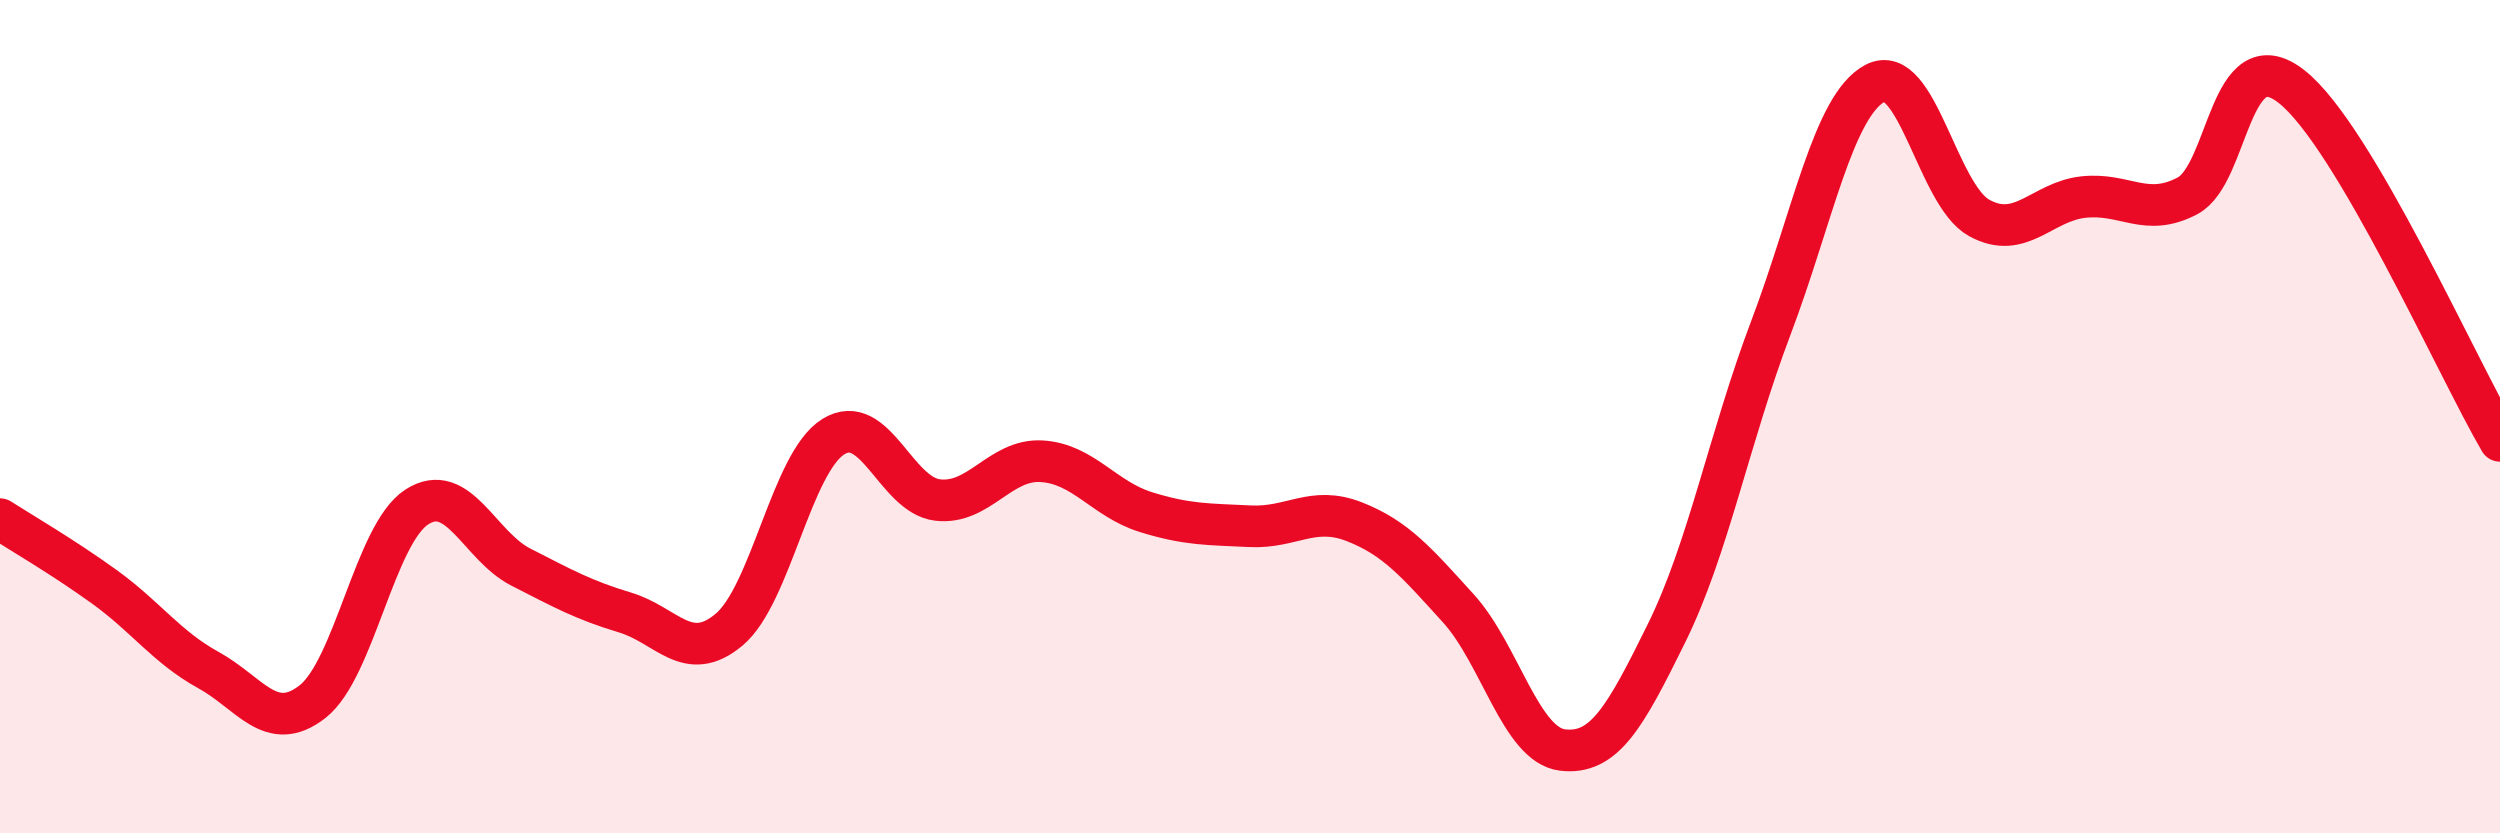 
    <svg width="60" height="20" viewBox="0 0 60 20" xmlns="http://www.w3.org/2000/svg">
      <path
        d="M 0,12.46 C 0.5,12.78 1.5,13.36 2.5,14.08 C 3.5,14.8 4,15.53 5,16.08 C 6,16.63 6.5,17.62 7.5,16.84 C 8.5,16.06 9,12.82 10,12.17 C 11,11.52 11.5,13.1 12.5,13.61 C 13.5,14.12 14,14.4 15,14.7 C 16,15 16.5,15.95 17.5,15.11 C 18.5,14.27 19,11.1 20,10.48 C 21,9.86 21.5,11.88 22.5,12 C 23.5,12.12 24,11.01 25,11.07 C 26,11.13 26.5,11.98 27.5,12.29 C 28.5,12.6 29,12.58 30,12.63 C 31,12.68 31.5,12.13 32.5,12.52 C 33.5,12.91 34,13.5 35,14.6 C 36,15.7 36.5,17.88 37.5,18 C 38.5,18.12 39,17.22 40,15.19 C 41,13.16 41.5,10.51 42.5,7.87 C 43.5,5.23 44,2.53 45,2 C 46,1.47 46.5,4.68 47.5,5.23 C 48.5,5.78 49,4.84 50,4.73 C 51,4.62 51.5,5.23 52.5,4.7 C 53.5,4.17 53.5,0.9 55,2.08 C 56.5,3.26 59,8.88 60,10.58L60 20L0 20Z"
        fill="#EB0A25"
        opacity="0.1"
        stroke-linecap="round"
        stroke-linejoin="round"
      />
      <path
        d="M 0,12.46 C 0.5,12.78 1.5,13.36 2.5,14.08 C 3.5,14.8 4,15.53 5,16.08 C 6,16.63 6.5,17.62 7.5,16.84 C 8.5,16.06 9,12.82 10,12.17 C 11,11.52 11.5,13.1 12.5,13.61 C 13.5,14.12 14,14.4 15,14.7 C 16,15 16.5,15.95 17.5,15.11 C 18.5,14.27 19,11.1 20,10.48 C 21,9.86 21.5,11.88 22.5,12 C 23.5,12.12 24,11.01 25,11.07 C 26,11.13 26.5,11.98 27.5,12.29 C 28.5,12.6 29,12.58 30,12.63 C 31,12.68 31.5,12.13 32.5,12.52 C 33.5,12.91 34,13.5 35,14.6 C 36,15.7 36.5,17.88 37.5,18 C 38.5,18.12 39,17.22 40,15.19 C 41,13.16 41.5,10.51 42.5,7.87 C 43.5,5.23 44,2.53 45,2 C 46,1.47 46.5,4.68 47.5,5.23 C 48.5,5.78 49,4.84 50,4.73 C 51,4.62 51.5,5.23 52.5,4.7 C 53.5,4.17 53.5,0.9 55,2.08 C 56.5,3.26 59,8.88 60,10.58"
        stroke="#EB0A25"
        stroke-width="1"
        fill="none"
        stroke-linecap="round"
        stroke-linejoin="round"
      />
    </svg>
  